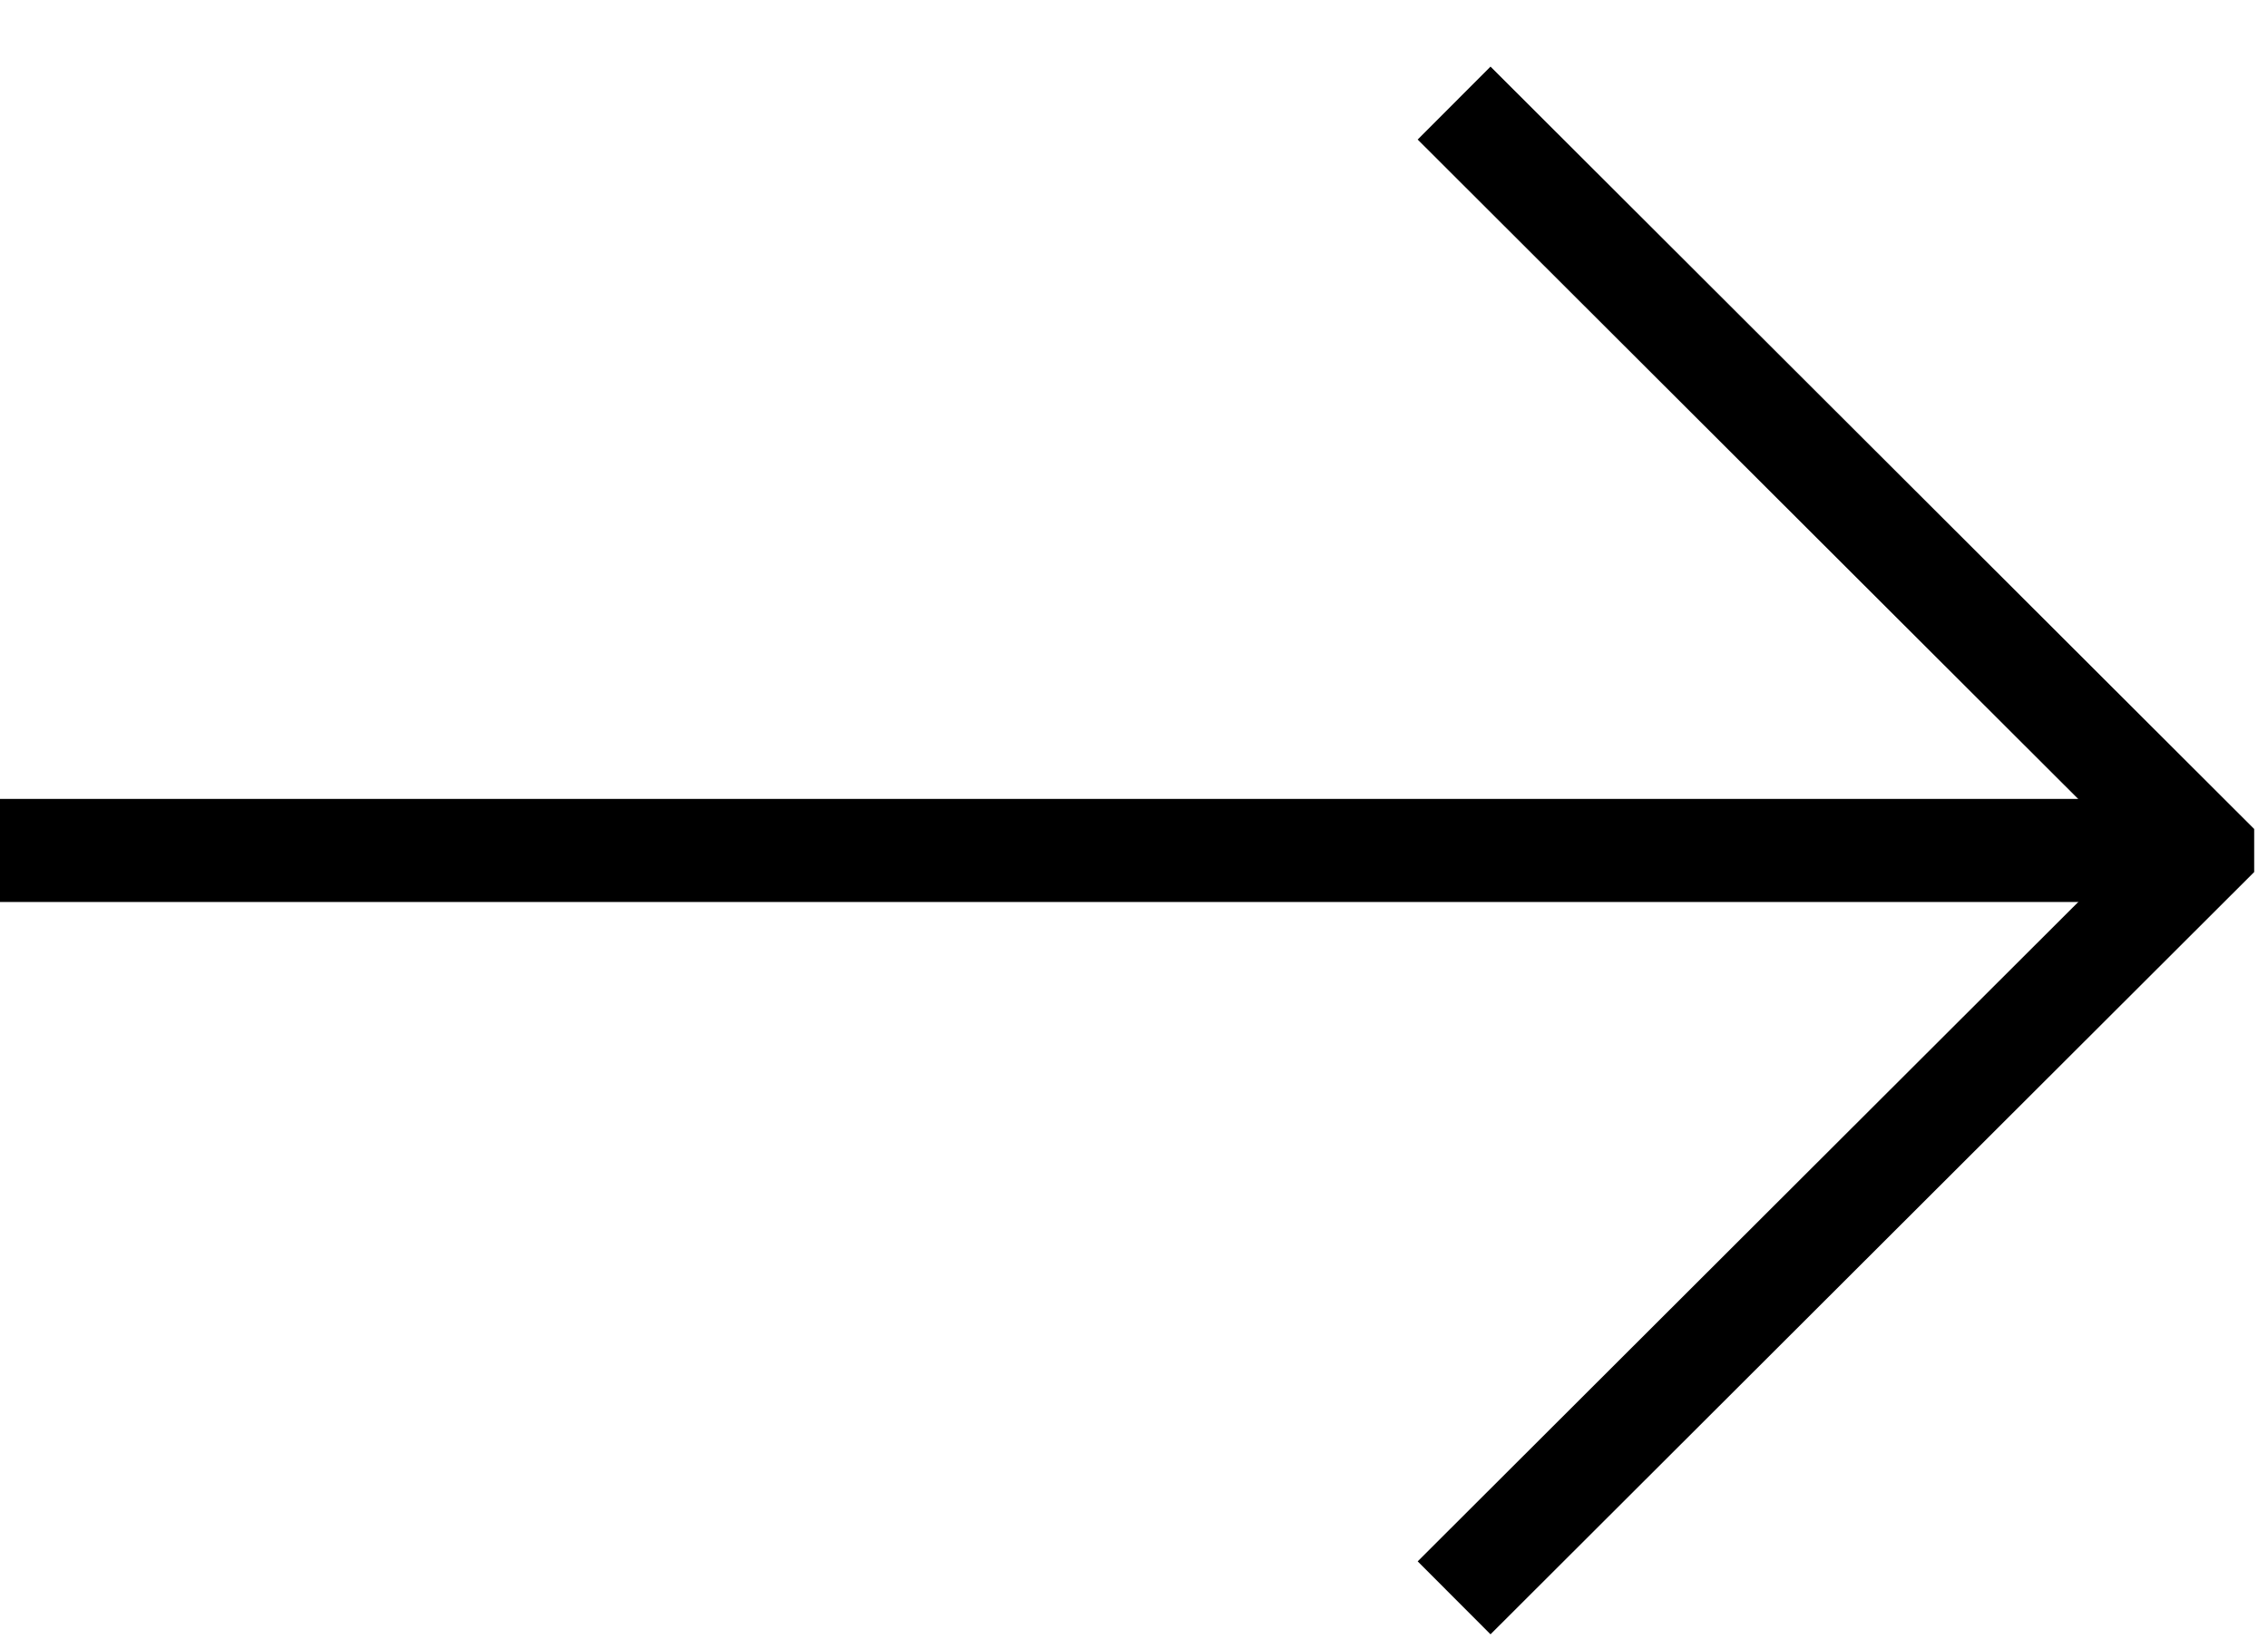 <?xml version="1.0" encoding="utf-8"?>
<svg xmlns="http://www.w3.org/2000/svg" fill="none" height="100%" overflow="visible" preserveAspectRatio="none" style="display: block;" viewBox="0 0 22 16" width="100%">
<g id="Group 13">
<path d="M0 8.251H21.339" id="Vector" stroke="black"/>
<path d="M14.105 1L21.366 8.25V8.253L14.105 15.502" id="Vector_2" stroke="black"/>
</g>
</svg>